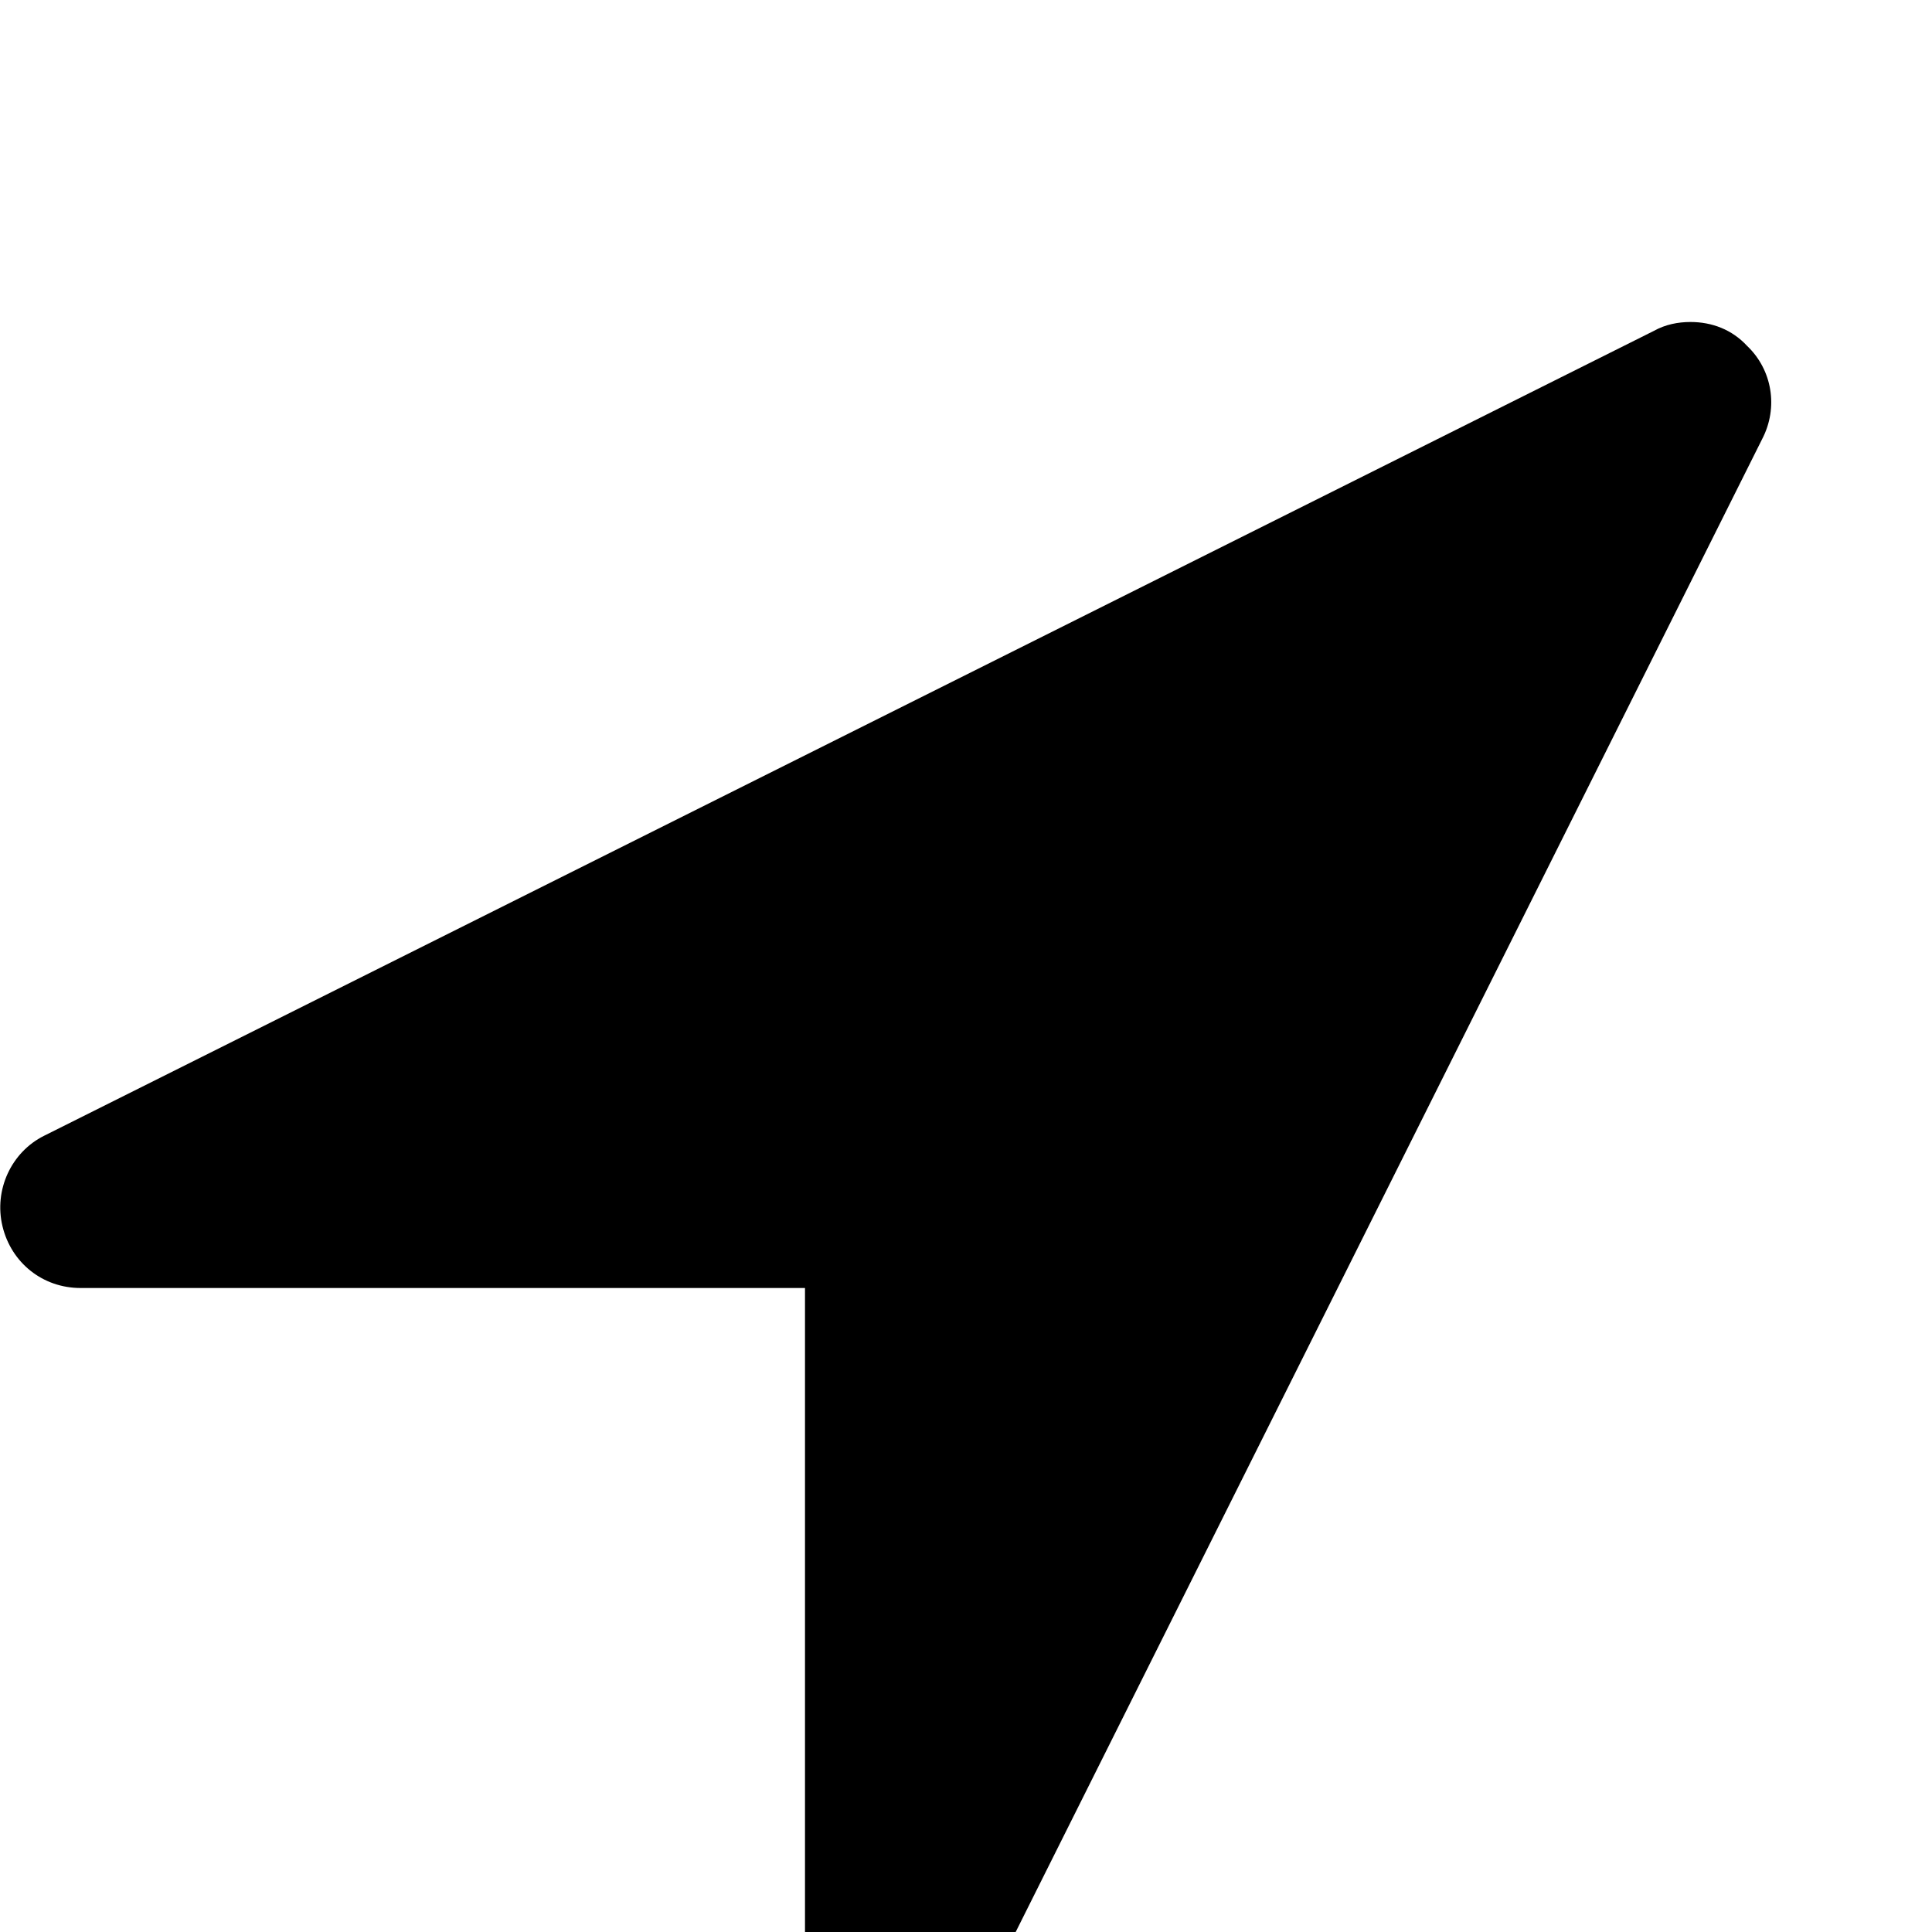<?xml version="1.0" standalone="no"?>
<svg width="1536px" height="1536px" version="1.1" xmlns="http://www.w3.org/2000/svg">
    <path transform="scale(1, -1) translate(0, -1536)" glyph-name="location_arrow" unicode="&#xf124;" horiz-adv-x="1408" 

d="M1401 1187l-640 -1280c-11 -22 -33 -35 -57 -35c-5 0 -10 1 -15 2c-29 7 -49 32 -49 62v576h-576c-30 0 -55 20 -62 49s7 59 33 72l1280 640c9 5 19 7 29 7c17 0 33 -6 45 -19c20 -19 25 -49 12 -74z" />
</svg>